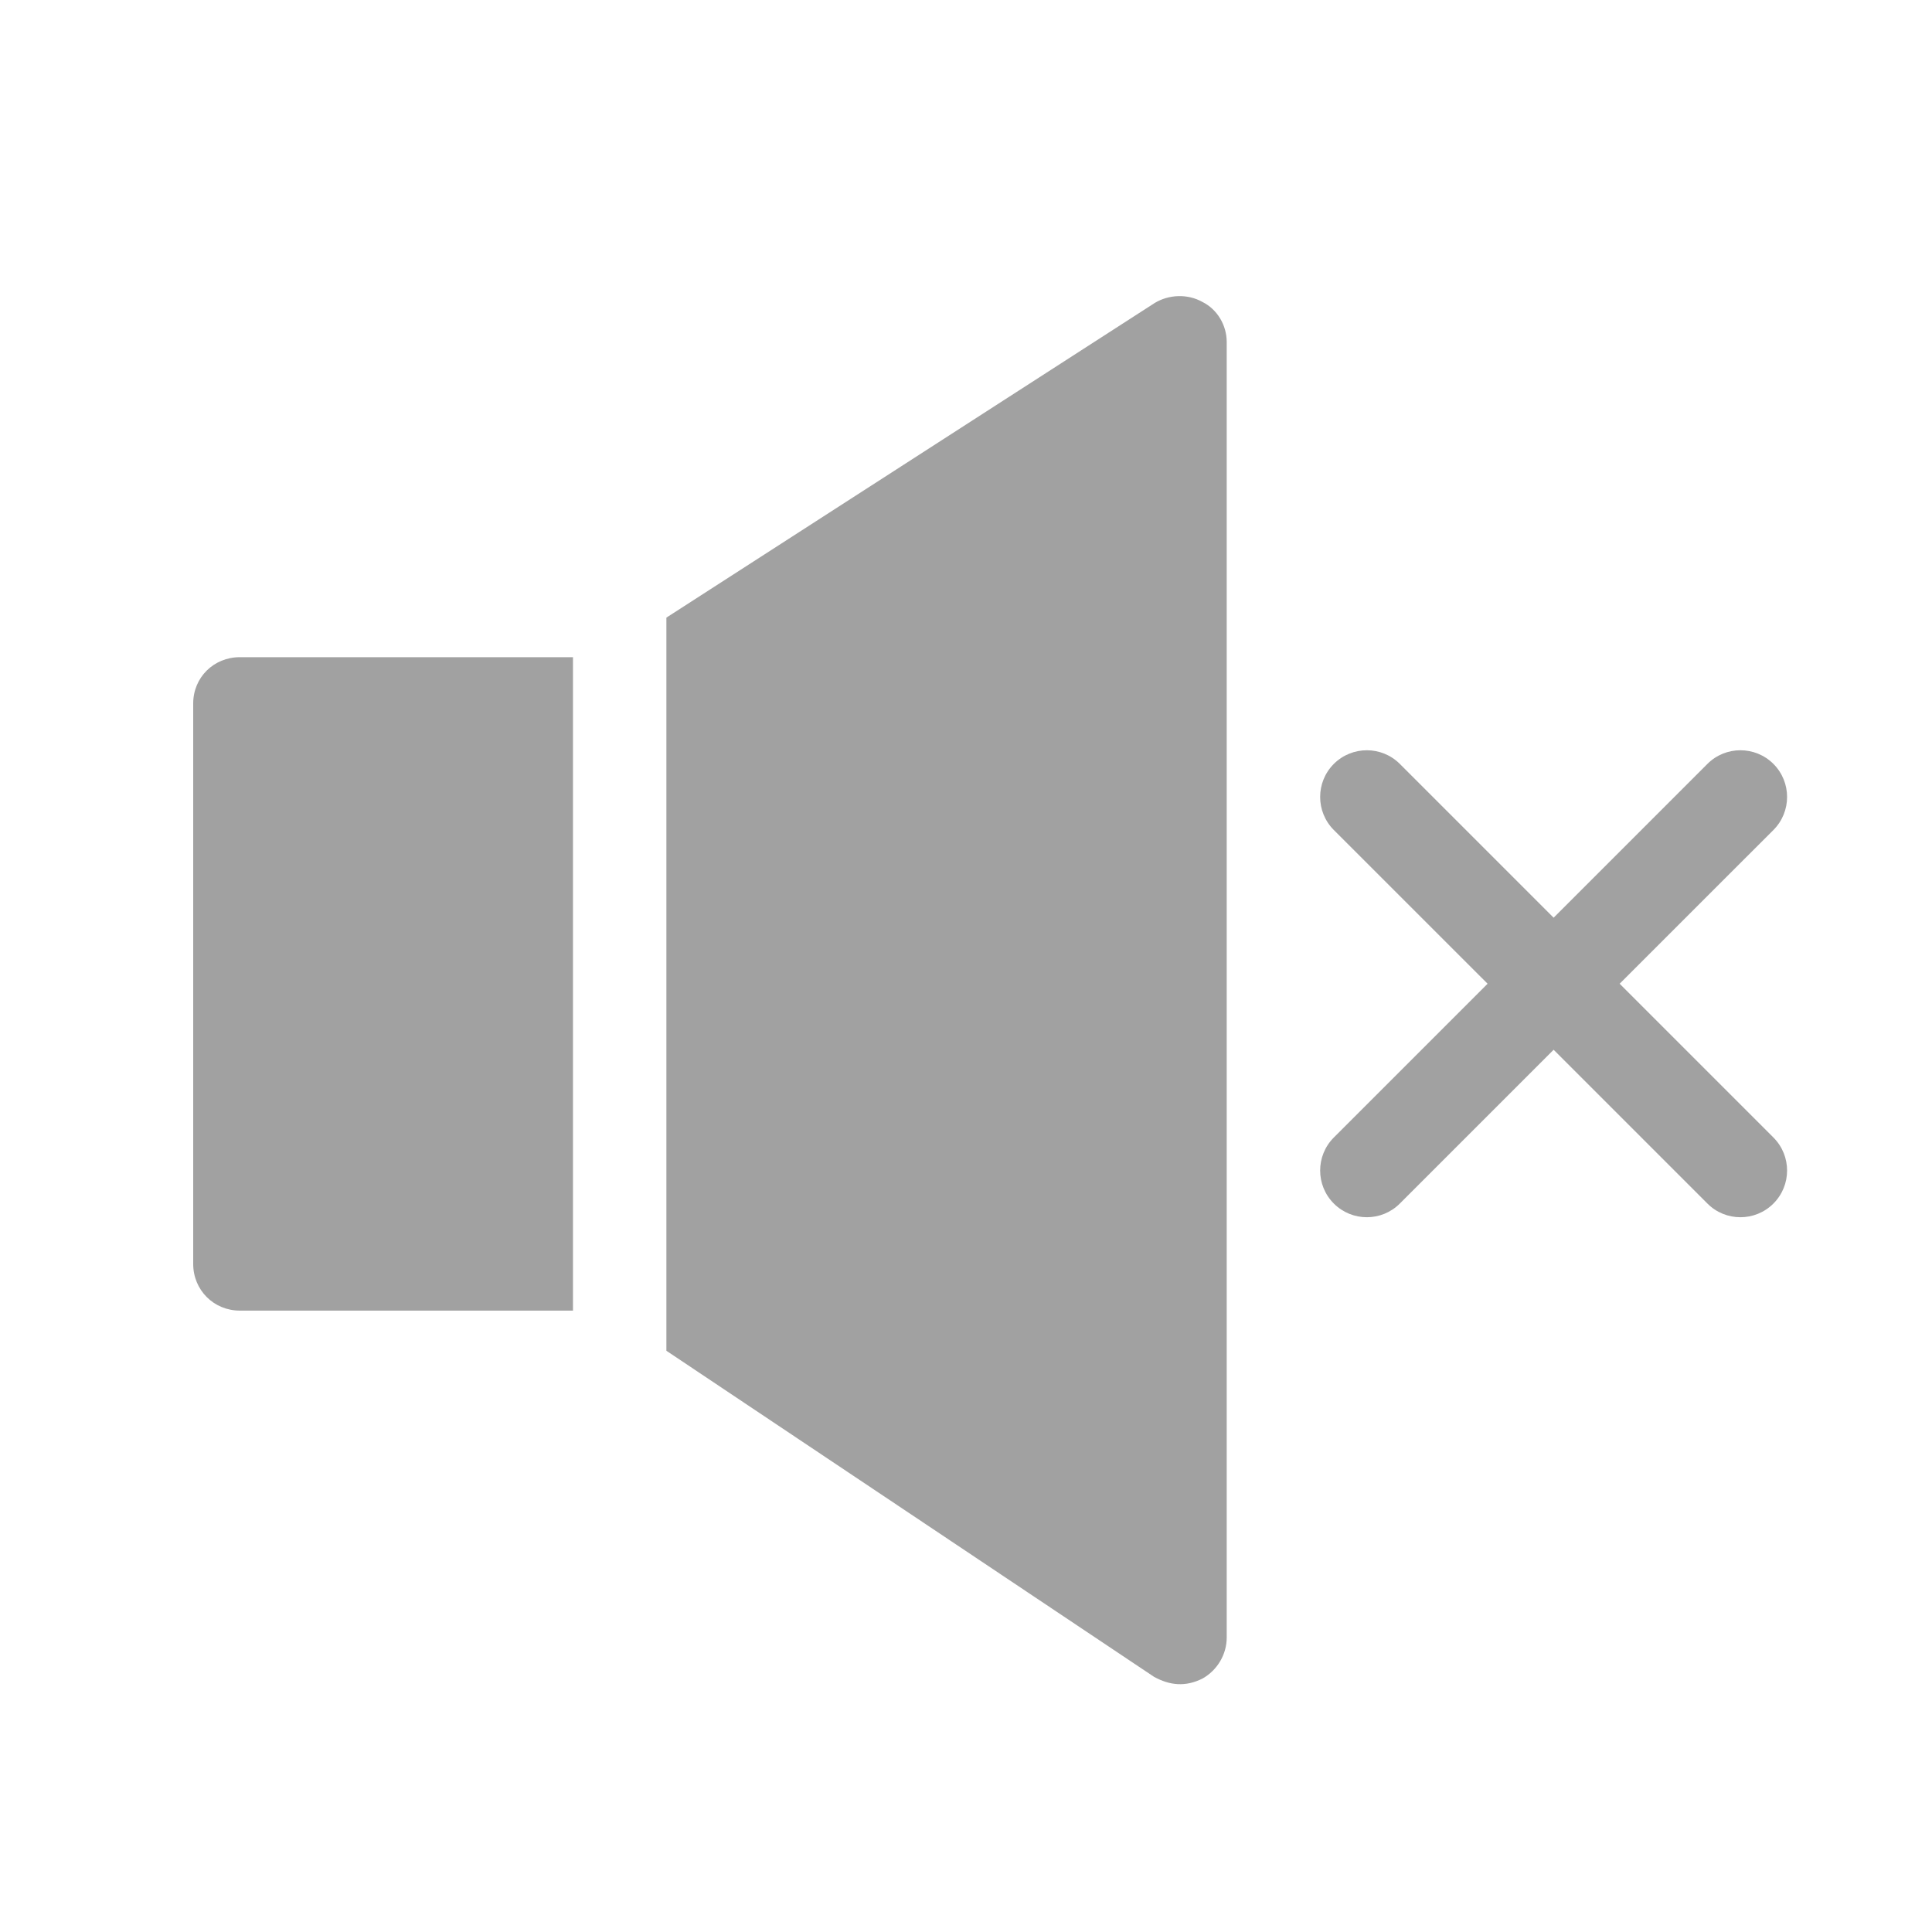 <svg width="40" height="40" viewBox="0 0 40 40" fill="none" xmlns="http://www.w3.org/2000/svg">
<g clip-path="url(#clip0_485_133)">
<path d="M4.967 13.606C4.425 13.606 4 14.025 4 14.566V26.168C4 26.709 4.425 27.135 4.967 27.135H11.863V13.606H4.967V13.606ZM24.896 6.252C24.586 6.078 24.2 6.097 23.91 6.271L13.797 12.787V27.966L23.89 34.715C24.217 34.896 24.544 34.929 24.896 34.753C25.205 34.579 25.398 34.251 25.398 33.902V7.083C25.398 6.735 25.205 6.407 24.896 6.252Z" fill="#A1A1A1"/>
<path d="M33.533 20.367L36.717 17.184C37.094 16.806 37.094 16.194 36.717 15.816C36.339 15.439 35.727 15.439 35.35 15.816L32.166 19L28.982 15.816C28.605 15.439 27.993 15.439 27.615 15.816C27.238 16.194 27.238 16.806 27.615 17.184L30.799 20.367L27.615 23.551C27.238 23.929 27.238 24.54 27.615 24.918C27.993 25.296 28.605 25.296 28.982 24.918L32.166 21.734L35.35 24.918C35.727 25.296 36.339 25.296 36.717 24.918C37.094 24.54 37.094 23.929 36.717 23.551L33.533 20.367Z" fill="#A1A1A1"/>
</g>
<defs>
<clipPath id="clip0_485_133">
<rect width="33" height="33" fill="white" transform="translate(4 4)"/>
</clipPath>
</defs>
</svg>
